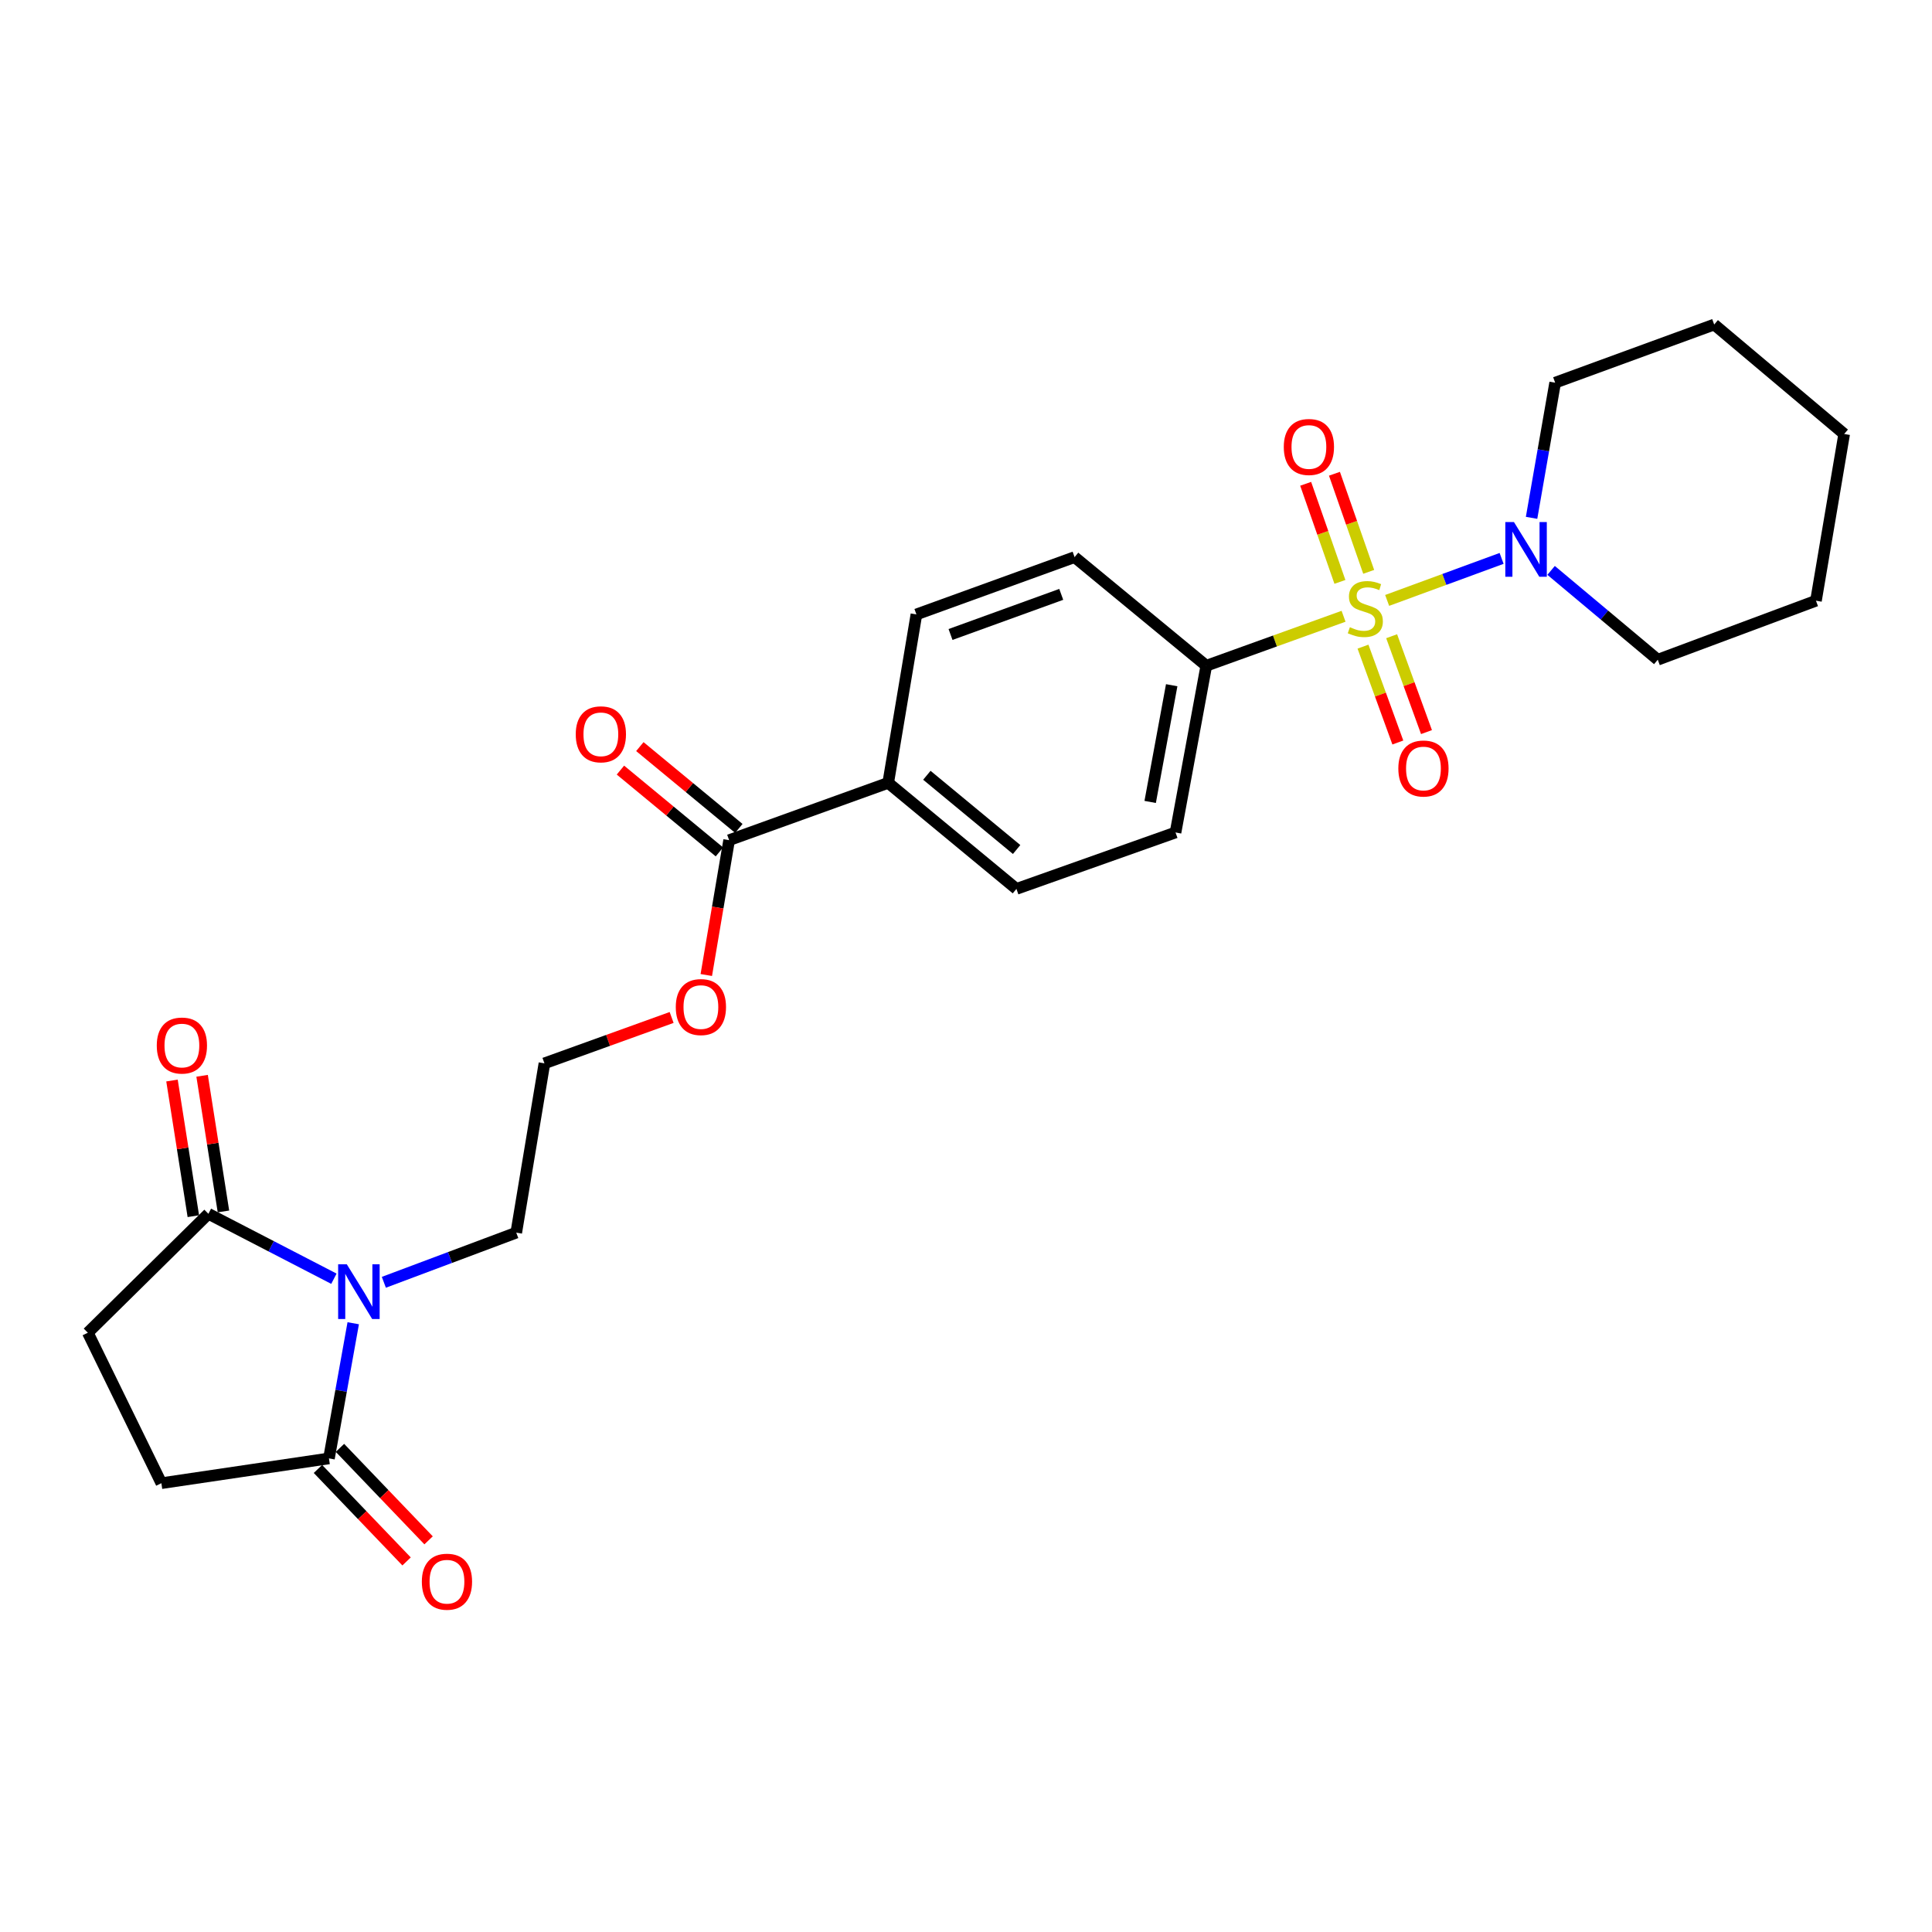 <?xml version='1.0' encoding='iso-8859-1'?>
<svg version='1.1' baseProfile='full'
              xmlns='http://www.w3.org/2000/svg'
                      xmlns:rdkit='http://www.rdkit.org/xml'
                      xmlns:xlink='http://www.w3.org/1999/xlink'
                  xml:space='preserve'
width='1000px' height='1000px' viewBox='0 0 1000 1000'>
<!-- END OF HEADER -->
<rect style='opacity:1.0;fill:#FFFFFF;stroke:none' width='1000' height='1000' x='0' y='0'> </rect>
<path class='bond-1' d='M 717.987,310.775 L 747.608,299.901' style='fill:none;fill-rule:evenodd;stroke:#CCCC00;stroke-width:6px;stroke-linecap:butt;stroke-linejoin:miter;stroke-opacity:1' />
<path class='bond-1' d='M 747.608,299.901 L 777.23,289.027' style='fill:none;fill-rule:evenodd;stroke:#0000FF;stroke-width:6px;stroke-linecap:butt;stroke-linejoin:miter;stroke-opacity:1' />
<path class='bond-4' d='M 695.424,318.981 L 659.899,331.782' style='fill:none;fill-rule:evenodd;stroke:#CCCC00;stroke-width:6px;stroke-linecap:butt;stroke-linejoin:miter;stroke-opacity:1' />
<path class='bond-4' d='M 659.899,331.782 L 624.374,344.584' style='fill:none;fill-rule:evenodd;stroke:#000000;stroke-width:6px;stroke-linecap:butt;stroke-linejoin:miter;stroke-opacity:1' />
<path class='bond-6' d='M 708.436,295.986 L 699.572,270.6' style='fill:none;fill-rule:evenodd;stroke:#CCCC00;stroke-width:6px;stroke-linecap:butt;stroke-linejoin:miter;stroke-opacity:1' />
<path class='bond-6' d='M 699.572,270.6 L 690.708,245.214' style='fill:none;fill-rule:evenodd;stroke:#FF0000;stroke-width:6px;stroke-linecap:butt;stroke-linejoin:miter;stroke-opacity:1' />
<path class='bond-6' d='M 693.54,301.187 L 684.676,275.801' style='fill:none;fill-rule:evenodd;stroke:#CCCC00;stroke-width:6px;stroke-linecap:butt;stroke-linejoin:miter;stroke-opacity:1' />
<path class='bond-6' d='M 684.676,275.801 L 675.812,250.415' style='fill:none;fill-rule:evenodd;stroke:#FF0000;stroke-width:6px;stroke-linecap:butt;stroke-linejoin:miter;stroke-opacity:1' />
<path class='bond-7' d='M 705.485,334.698 L 714.503,359.509' style='fill:none;fill-rule:evenodd;stroke:#CCCC00;stroke-width:6px;stroke-linecap:butt;stroke-linejoin:miter;stroke-opacity:1' />
<path class='bond-7' d='M 714.503,359.509 L 723.521,384.321' style='fill:none;fill-rule:evenodd;stroke:#FF0000;stroke-width:6px;stroke-linecap:butt;stroke-linejoin:miter;stroke-opacity:1' />
<path class='bond-7' d='M 720.314,329.308 L 729.332,354.12' style='fill:none;fill-rule:evenodd;stroke:#CCCC00;stroke-width:6px;stroke-linecap:butt;stroke-linejoin:miter;stroke-opacity:1' />
<path class='bond-7' d='M 729.332,354.12 L 738.349,378.932' style='fill:none;fill-rule:evenodd;stroke:#FF0000;stroke-width:6px;stroke-linecap:butt;stroke-linejoin:miter;stroke-opacity:1' />
<path class='bond-0' d='M 198.679,663.715 L 232.946,650.867' style='fill:none;fill-rule:evenodd;stroke:#0000FF;stroke-width:6px;stroke-linecap:butt;stroke-linejoin:miter;stroke-opacity:1' />
<path class='bond-0' d='M 232.946,650.867 L 267.214,638.019' style='fill:none;fill-rule:evenodd;stroke:#000000;stroke-width:6px;stroke-linecap:butt;stroke-linejoin:miter;stroke-opacity:1' />
<path class='bond-2' d='M 172.832,661.868 L 140.348,645.065' style='fill:none;fill-rule:evenodd;stroke:#0000FF;stroke-width:6px;stroke-linecap:butt;stroke-linejoin:miter;stroke-opacity:1' />
<path class='bond-2' d='M 140.348,645.065 L 107.865,628.263' style='fill:none;fill-rule:evenodd;stroke:#000000;stroke-width:6px;stroke-linecap:butt;stroke-linejoin:miter;stroke-opacity:1' />
<path class='bond-3' d='M 182.828,684.91 L 176.548,719.891' style='fill:none;fill-rule:evenodd;stroke:#0000FF;stroke-width:6px;stroke-linecap:butt;stroke-linejoin:miter;stroke-opacity:1' />
<path class='bond-3' d='M 176.548,719.891 L 170.267,754.872' style='fill:none;fill-rule:evenodd;stroke:#000000;stroke-width:6px;stroke-linecap:butt;stroke-linejoin:miter;stroke-opacity:1' />
<path class='bond-20' d='M 802.848,295.238 L 830.451,318.355' style='fill:none;fill-rule:evenodd;stroke:#0000FF;stroke-width:6px;stroke-linecap:butt;stroke-linejoin:miter;stroke-opacity:1' />
<path class='bond-20' d='M 830.451,318.355 L 858.054,341.472' style='fill:none;fill-rule:evenodd;stroke:#000000;stroke-width:6px;stroke-linecap:butt;stroke-linejoin:miter;stroke-opacity:1' />
<path class='bond-21' d='M 792.738,268.032 L 798.841,233.054' style='fill:none;fill-rule:evenodd;stroke:#0000FF;stroke-width:6px;stroke-linecap:butt;stroke-linejoin:miter;stroke-opacity:1' />
<path class='bond-21' d='M 798.841,233.054 L 804.944,198.077' style='fill:none;fill-rule:evenodd;stroke:#000000;stroke-width:6px;stroke-linecap:butt;stroke-linejoin:miter;stroke-opacity:1' />
<path class='bond-9' d='M 107.865,628.263 L 45.455,689.814' style='fill:none;fill-rule:evenodd;stroke:#000000;stroke-width:6px;stroke-linecap:butt;stroke-linejoin:miter;stroke-opacity:1' />
<path class='bond-12' d='M 115.658,627.036 L 110.134,591.933' style='fill:none;fill-rule:evenodd;stroke:#000000;stroke-width:6px;stroke-linecap:butt;stroke-linejoin:miter;stroke-opacity:1' />
<path class='bond-12' d='M 110.134,591.933 L 104.61,556.829' style='fill:none;fill-rule:evenodd;stroke:#FF0000;stroke-width:6px;stroke-linecap:butt;stroke-linejoin:miter;stroke-opacity:1' />
<path class='bond-12' d='M 100.072,629.489 L 94.548,594.385' style='fill:none;fill-rule:evenodd;stroke:#000000;stroke-width:6px;stroke-linecap:butt;stroke-linejoin:miter;stroke-opacity:1' />
<path class='bond-12' d='M 94.548,594.385 L 89.024,559.282' style='fill:none;fill-rule:evenodd;stroke:#FF0000;stroke-width:6px;stroke-linecap:butt;stroke-linejoin:miter;stroke-opacity:1' />
<path class='bond-10' d='M 170.267,754.872 L 83.532,767.696' style='fill:none;fill-rule:evenodd;stroke:#000000;stroke-width:6px;stroke-linecap:butt;stroke-linejoin:miter;stroke-opacity:1' />
<path class='bond-11' d='M 164.571,760.33 L 187.507,784.263' style='fill:none;fill-rule:evenodd;stroke:#000000;stroke-width:6px;stroke-linecap:butt;stroke-linejoin:miter;stroke-opacity:1' />
<path class='bond-11' d='M 187.507,784.263 L 210.443,808.196' style='fill:none;fill-rule:evenodd;stroke:#FF0000;stroke-width:6px;stroke-linecap:butt;stroke-linejoin:miter;stroke-opacity:1' />
<path class='bond-11' d='M 175.963,749.414 L 198.898,773.347' style='fill:none;fill-rule:evenodd;stroke:#000000;stroke-width:6px;stroke-linecap:butt;stroke-linejoin:miter;stroke-opacity:1' />
<path class='bond-11' d='M 198.898,773.347 L 221.834,797.28' style='fill:none;fill-rule:evenodd;stroke:#FF0000;stroke-width:6px;stroke-linecap:butt;stroke-linejoin:miter;stroke-opacity:1' />
<path class='bond-14' d='M 624.374,344.584 L 608.456,430.889' style='fill:none;fill-rule:evenodd;stroke:#000000;stroke-width:6px;stroke-linecap:butt;stroke-linejoin:miter;stroke-opacity:1' />
<path class='bond-14' d='M 606.47,354.668 L 595.327,415.081' style='fill:none;fill-rule:evenodd;stroke:#000000;stroke-width:6px;stroke-linecap:butt;stroke-linejoin:miter;stroke-opacity:1' />
<path class='bond-15' d='M 624.374,344.584 L 556.205,288.362' style='fill:none;fill-rule:evenodd;stroke:#000000;stroke-width:6px;stroke-linecap:butt;stroke-linejoin:miter;stroke-opacity:1' />
<path class='bond-5' d='M 377.396,434.869 L 459.731,405.206' style='fill:none;fill-rule:evenodd;stroke:#000000;stroke-width:6px;stroke-linecap:butt;stroke-linejoin:miter;stroke-opacity:1' />
<path class='bond-13' d='M 382.422,428.788 L 356.804,407.614' style='fill:none;fill-rule:evenodd;stroke:#000000;stroke-width:6px;stroke-linecap:butt;stroke-linejoin:miter;stroke-opacity:1' />
<path class='bond-13' d='M 356.804,407.614 L 331.186,386.44' style='fill:none;fill-rule:evenodd;stroke:#FF0000;stroke-width:6px;stroke-linecap:butt;stroke-linejoin:miter;stroke-opacity:1' />
<path class='bond-13' d='M 372.371,440.949 L 346.752,419.776' style='fill:none;fill-rule:evenodd;stroke:#000000;stroke-width:6px;stroke-linecap:butt;stroke-linejoin:miter;stroke-opacity:1' />
<path class='bond-13' d='M 346.752,419.776 L 321.134,398.602' style='fill:none;fill-rule:evenodd;stroke:#FF0000;stroke-width:6px;stroke-linecap:butt;stroke-linejoin:miter;stroke-opacity:1' />
<path class='bond-19' d='M 377.396,434.869 L 371.488,469.767' style='fill:none;fill-rule:evenodd;stroke:#000000;stroke-width:6px;stroke-linecap:butt;stroke-linejoin:miter;stroke-opacity:1' />
<path class='bond-19' d='M 371.488,469.767 L 365.579,504.666' style='fill:none;fill-rule:evenodd;stroke:#FF0000;stroke-width:6px;stroke-linecap:butt;stroke-linejoin:miter;stroke-opacity:1' />
<path class='bond-8' d='M 459.731,405.206 L 474.335,318.024' style='fill:none;fill-rule:evenodd;stroke:#000000;stroke-width:6px;stroke-linecap:butt;stroke-linejoin:miter;stroke-opacity:1' />
<path class='bond-26' d='M 459.731,405.206 L 526.104,460.096' style='fill:none;fill-rule:evenodd;stroke:#000000;stroke-width:6px;stroke-linecap:butt;stroke-linejoin:miter;stroke-opacity:1' />
<path class='bond-26' d='M 479.742,401.281 L 526.203,439.704' style='fill:none;fill-rule:evenodd;stroke:#000000;stroke-width:6px;stroke-linecap:butt;stroke-linejoin:miter;stroke-opacity:1' />
<path class='bond-28' d='M 45.455,689.814 L 83.532,767.696' style='fill:none;fill-rule:evenodd;stroke:#000000;stroke-width:6px;stroke-linecap:butt;stroke-linejoin:miter;stroke-opacity:1' />
<path class='bond-16' d='M 608.456,430.889 L 526.104,460.096' style='fill:none;fill-rule:evenodd;stroke:#000000;stroke-width:6px;stroke-linecap:butt;stroke-linejoin:miter;stroke-opacity:1' />
<path class='bond-17' d='M 556.205,288.362 L 474.335,318.024' style='fill:none;fill-rule:evenodd;stroke:#000000;stroke-width:6px;stroke-linecap:butt;stroke-linejoin:miter;stroke-opacity:1' />
<path class='bond-17' d='M 549.299,307.645 L 491.99,328.409' style='fill:none;fill-rule:evenodd;stroke:#000000;stroke-width:6px;stroke-linecap:butt;stroke-linejoin:miter;stroke-opacity:1' />
<path class='bond-18' d='M 267.214,638.019 L 281.8,550.381' style='fill:none;fill-rule:evenodd;stroke:#000000;stroke-width:6px;stroke-linecap:butt;stroke-linejoin:miter;stroke-opacity:1' />
<path class='bond-22' d='M 347.632,526.639 L 314.716,538.51' style='fill:none;fill-rule:evenodd;stroke:#FF0000;stroke-width:6px;stroke-linecap:butt;stroke-linejoin:miter;stroke-opacity:1' />
<path class='bond-22' d='M 314.716,538.51 L 281.8,550.381' style='fill:none;fill-rule:evenodd;stroke:#000000;stroke-width:6px;stroke-linecap:butt;stroke-linejoin:miter;stroke-opacity:1' />
<path class='bond-24' d='M 858.054,341.472 L 939.942,310.933' style='fill:none;fill-rule:evenodd;stroke:#000000;stroke-width:6px;stroke-linecap:butt;stroke-linejoin:miter;stroke-opacity:1' />
<path class='bond-23' d='M 804.944,198.077 L 887.261,167.976' style='fill:none;fill-rule:evenodd;stroke:#000000;stroke-width:6px;stroke-linecap:butt;stroke-linejoin:miter;stroke-opacity:1' />
<path class='bond-25' d='M 887.261,167.976 L 954.545,224.636' style='fill:none;fill-rule:evenodd;stroke:#000000;stroke-width:6px;stroke-linecap:butt;stroke-linejoin:miter;stroke-opacity:1' />
<path class='bond-27' d='M 939.942,310.933 L 954.545,224.636' style='fill:none;fill-rule:evenodd;stroke:#000000;stroke-width:6px;stroke-linecap:butt;stroke-linejoin:miter;stroke-opacity:1' />
<path  class='atom-0' d='M 698.691 324.641
Q 699.011 324.761, 700.331 325.321
Q 701.651 325.881, 703.091 326.241
Q 704.571 326.561, 706.011 326.561
Q 708.691 326.561, 710.251 325.281
Q 711.811 323.961, 711.811 321.681
Q 711.811 320.121, 711.011 319.161
Q 710.251 318.201, 709.051 317.681
Q 707.851 317.161, 705.851 316.561
Q 703.331 315.801, 701.811 315.081
Q 700.331 314.361, 699.251 312.841
Q 698.211 311.321, 698.211 308.761
Q 698.211 305.201, 700.611 303.001
Q 703.051 300.801, 707.851 300.801
Q 711.131 300.801, 714.851 302.361
L 713.931 305.441
Q 710.531 304.041, 707.971 304.041
Q 705.211 304.041, 703.691 305.201
Q 702.171 306.321, 702.211 308.281
Q 702.211 309.801, 702.971 310.721
Q 703.771 311.641, 704.891 312.161
Q 706.051 312.681, 707.971 313.281
Q 710.531 314.081, 712.051 314.881
Q 713.571 315.681, 714.651 317.321
Q 715.771 318.921, 715.771 321.681
Q 715.771 325.601, 713.131 327.721
Q 710.531 329.801, 706.171 329.801
Q 703.651 329.801, 701.731 329.241
Q 699.851 328.721, 697.611 327.801
L 698.691 324.641
' fill='#CCCC00'/>
<path  class='atom-1' d='M 179.504 654.398
L 188.784 669.398
Q 189.704 670.878, 191.184 673.558
Q 192.664 676.238, 192.744 676.398
L 192.744 654.398
L 196.504 654.398
L 196.504 682.718
L 192.624 682.718
L 182.664 666.318
Q 181.504 664.398, 180.264 662.198
Q 179.064 659.998, 178.704 659.318
L 178.704 682.718
L 175.024 682.718
L 175.024 654.398
L 179.504 654.398
' fill='#0000FF'/>
<path  class='atom-2' d='M 783.625 270.222
L 792.905 285.222
Q 793.825 286.702, 795.305 289.382
Q 796.785 292.062, 796.865 292.222
L 796.865 270.222
L 800.625 270.222
L 800.625 298.542
L 796.745 298.542
L 786.785 282.142
Q 785.625 280.222, 784.385 278.022
Q 783.185 275.822, 782.825 275.142
L 782.825 298.542
L 779.145 298.542
L 779.145 270.222
L 783.625 270.222
' fill='#0000FF'/>
<path  class='atom-7' d='M 664.485 231.352
Q 664.485 224.552, 667.845 220.752
Q 671.205 216.952, 677.485 216.952
Q 683.765 216.952, 687.125 220.752
Q 690.485 224.552, 690.485 231.352
Q 690.485 238.232, 687.085 242.152
Q 683.685 246.032, 677.485 246.032
Q 671.245 246.032, 667.845 242.152
Q 664.485 238.272, 664.485 231.352
M 677.485 242.832
Q 681.805 242.832, 684.125 239.952
Q 686.485 237.032, 686.485 231.352
Q 686.485 225.792, 684.125 222.992
Q 681.805 220.152, 677.485 220.152
Q 673.165 220.152, 670.805 222.952
Q 668.485 225.752, 668.485 231.352
Q 668.485 237.072, 670.805 239.952
Q 673.165 242.832, 677.485 242.832
' fill='#FF0000'/>
<path  class='atom-8' d='M 723.775 397.774
Q 723.775 390.974, 727.135 387.174
Q 730.495 383.374, 736.775 383.374
Q 743.055 383.374, 746.415 387.174
Q 749.775 390.974, 749.775 397.774
Q 749.775 404.654, 746.375 408.574
Q 742.975 412.454, 736.775 412.454
Q 730.535 412.454, 727.135 408.574
Q 723.775 404.694, 723.775 397.774
M 736.775 409.254
Q 741.095 409.254, 743.415 406.374
Q 745.775 403.454, 745.775 397.774
Q 745.775 392.214, 743.415 389.414
Q 741.095 386.574, 736.775 386.574
Q 732.455 386.574, 730.095 389.374
Q 727.775 392.174, 727.775 397.774
Q 727.775 403.494, 730.095 406.374
Q 732.455 409.254, 736.775 409.254
' fill='#FF0000'/>
<path  class='atom-12' d='M 218.345 818.686
Q 218.345 811.886, 221.705 808.086
Q 225.065 804.286, 231.345 804.286
Q 237.625 804.286, 240.985 808.086
Q 244.345 811.886, 244.345 818.686
Q 244.345 825.566, 240.945 829.486
Q 237.545 833.366, 231.345 833.366
Q 225.105 833.366, 221.705 829.486
Q 218.345 825.606, 218.345 818.686
M 231.345 830.166
Q 235.665 830.166, 237.985 827.286
Q 240.345 824.366, 240.345 818.686
Q 240.345 813.126, 237.985 810.326
Q 235.665 807.486, 231.345 807.486
Q 227.025 807.486, 224.665 810.286
Q 222.345 813.086, 222.345 818.686
Q 222.345 824.406, 224.665 827.286
Q 227.025 830.166, 231.345 830.166
' fill='#FF0000'/>
<path  class='atom-13' d='M 81.147 541.169
Q 81.147 534.369, 84.507 530.569
Q 87.867 526.769, 94.147 526.769
Q 100.427 526.769, 103.787 530.569
Q 107.147 534.369, 107.147 541.169
Q 107.147 548.049, 103.747 551.969
Q 100.347 555.849, 94.147 555.849
Q 87.907 555.849, 84.507 551.969
Q 81.147 548.089, 81.147 541.169
M 94.147 552.649
Q 98.467 552.649, 100.787 549.769
Q 103.147 546.849, 103.147 541.169
Q 103.147 535.609, 100.787 532.809
Q 98.467 529.969, 94.147 529.969
Q 89.827 529.969, 87.467 532.769
Q 85.147 535.569, 85.147 541.169
Q 85.147 546.889, 87.467 549.769
Q 89.827 552.649, 94.147 552.649
' fill='#FF0000'/>
<path  class='atom-14' d='M 298.006 380.076
Q 298.006 373.276, 301.366 369.476
Q 304.726 365.676, 311.006 365.676
Q 317.286 365.676, 320.646 369.476
Q 324.006 373.276, 324.006 380.076
Q 324.006 386.956, 320.606 390.876
Q 317.206 394.756, 311.006 394.756
Q 304.766 394.756, 301.366 390.876
Q 298.006 386.996, 298.006 380.076
M 311.006 391.556
Q 315.326 391.556, 317.646 388.676
Q 320.006 385.756, 320.006 380.076
Q 320.006 374.516, 317.646 371.716
Q 315.326 368.876, 311.006 368.876
Q 306.686 368.876, 304.326 371.676
Q 302.006 374.476, 302.006 380.076
Q 302.006 385.796, 304.326 388.676
Q 306.686 391.556, 311.006 391.556
' fill='#FF0000'/>
<path  class='atom-20' d='M 349.784 521.254
Q 349.784 514.454, 353.144 510.654
Q 356.504 506.854, 362.784 506.854
Q 369.064 506.854, 372.424 510.654
Q 375.784 514.454, 375.784 521.254
Q 375.784 528.134, 372.384 532.054
Q 368.984 535.934, 362.784 535.934
Q 356.544 535.934, 353.144 532.054
Q 349.784 528.174, 349.784 521.254
M 362.784 532.734
Q 367.104 532.734, 369.424 529.854
Q 371.784 526.934, 371.784 521.254
Q 371.784 515.694, 369.424 512.894
Q 367.104 510.054, 362.784 510.054
Q 358.464 510.054, 356.104 512.854
Q 353.784 515.654, 353.784 521.254
Q 353.784 526.974, 356.104 529.854
Q 358.464 532.734, 362.784 532.734
' fill='#FF0000'/>
</svg>
